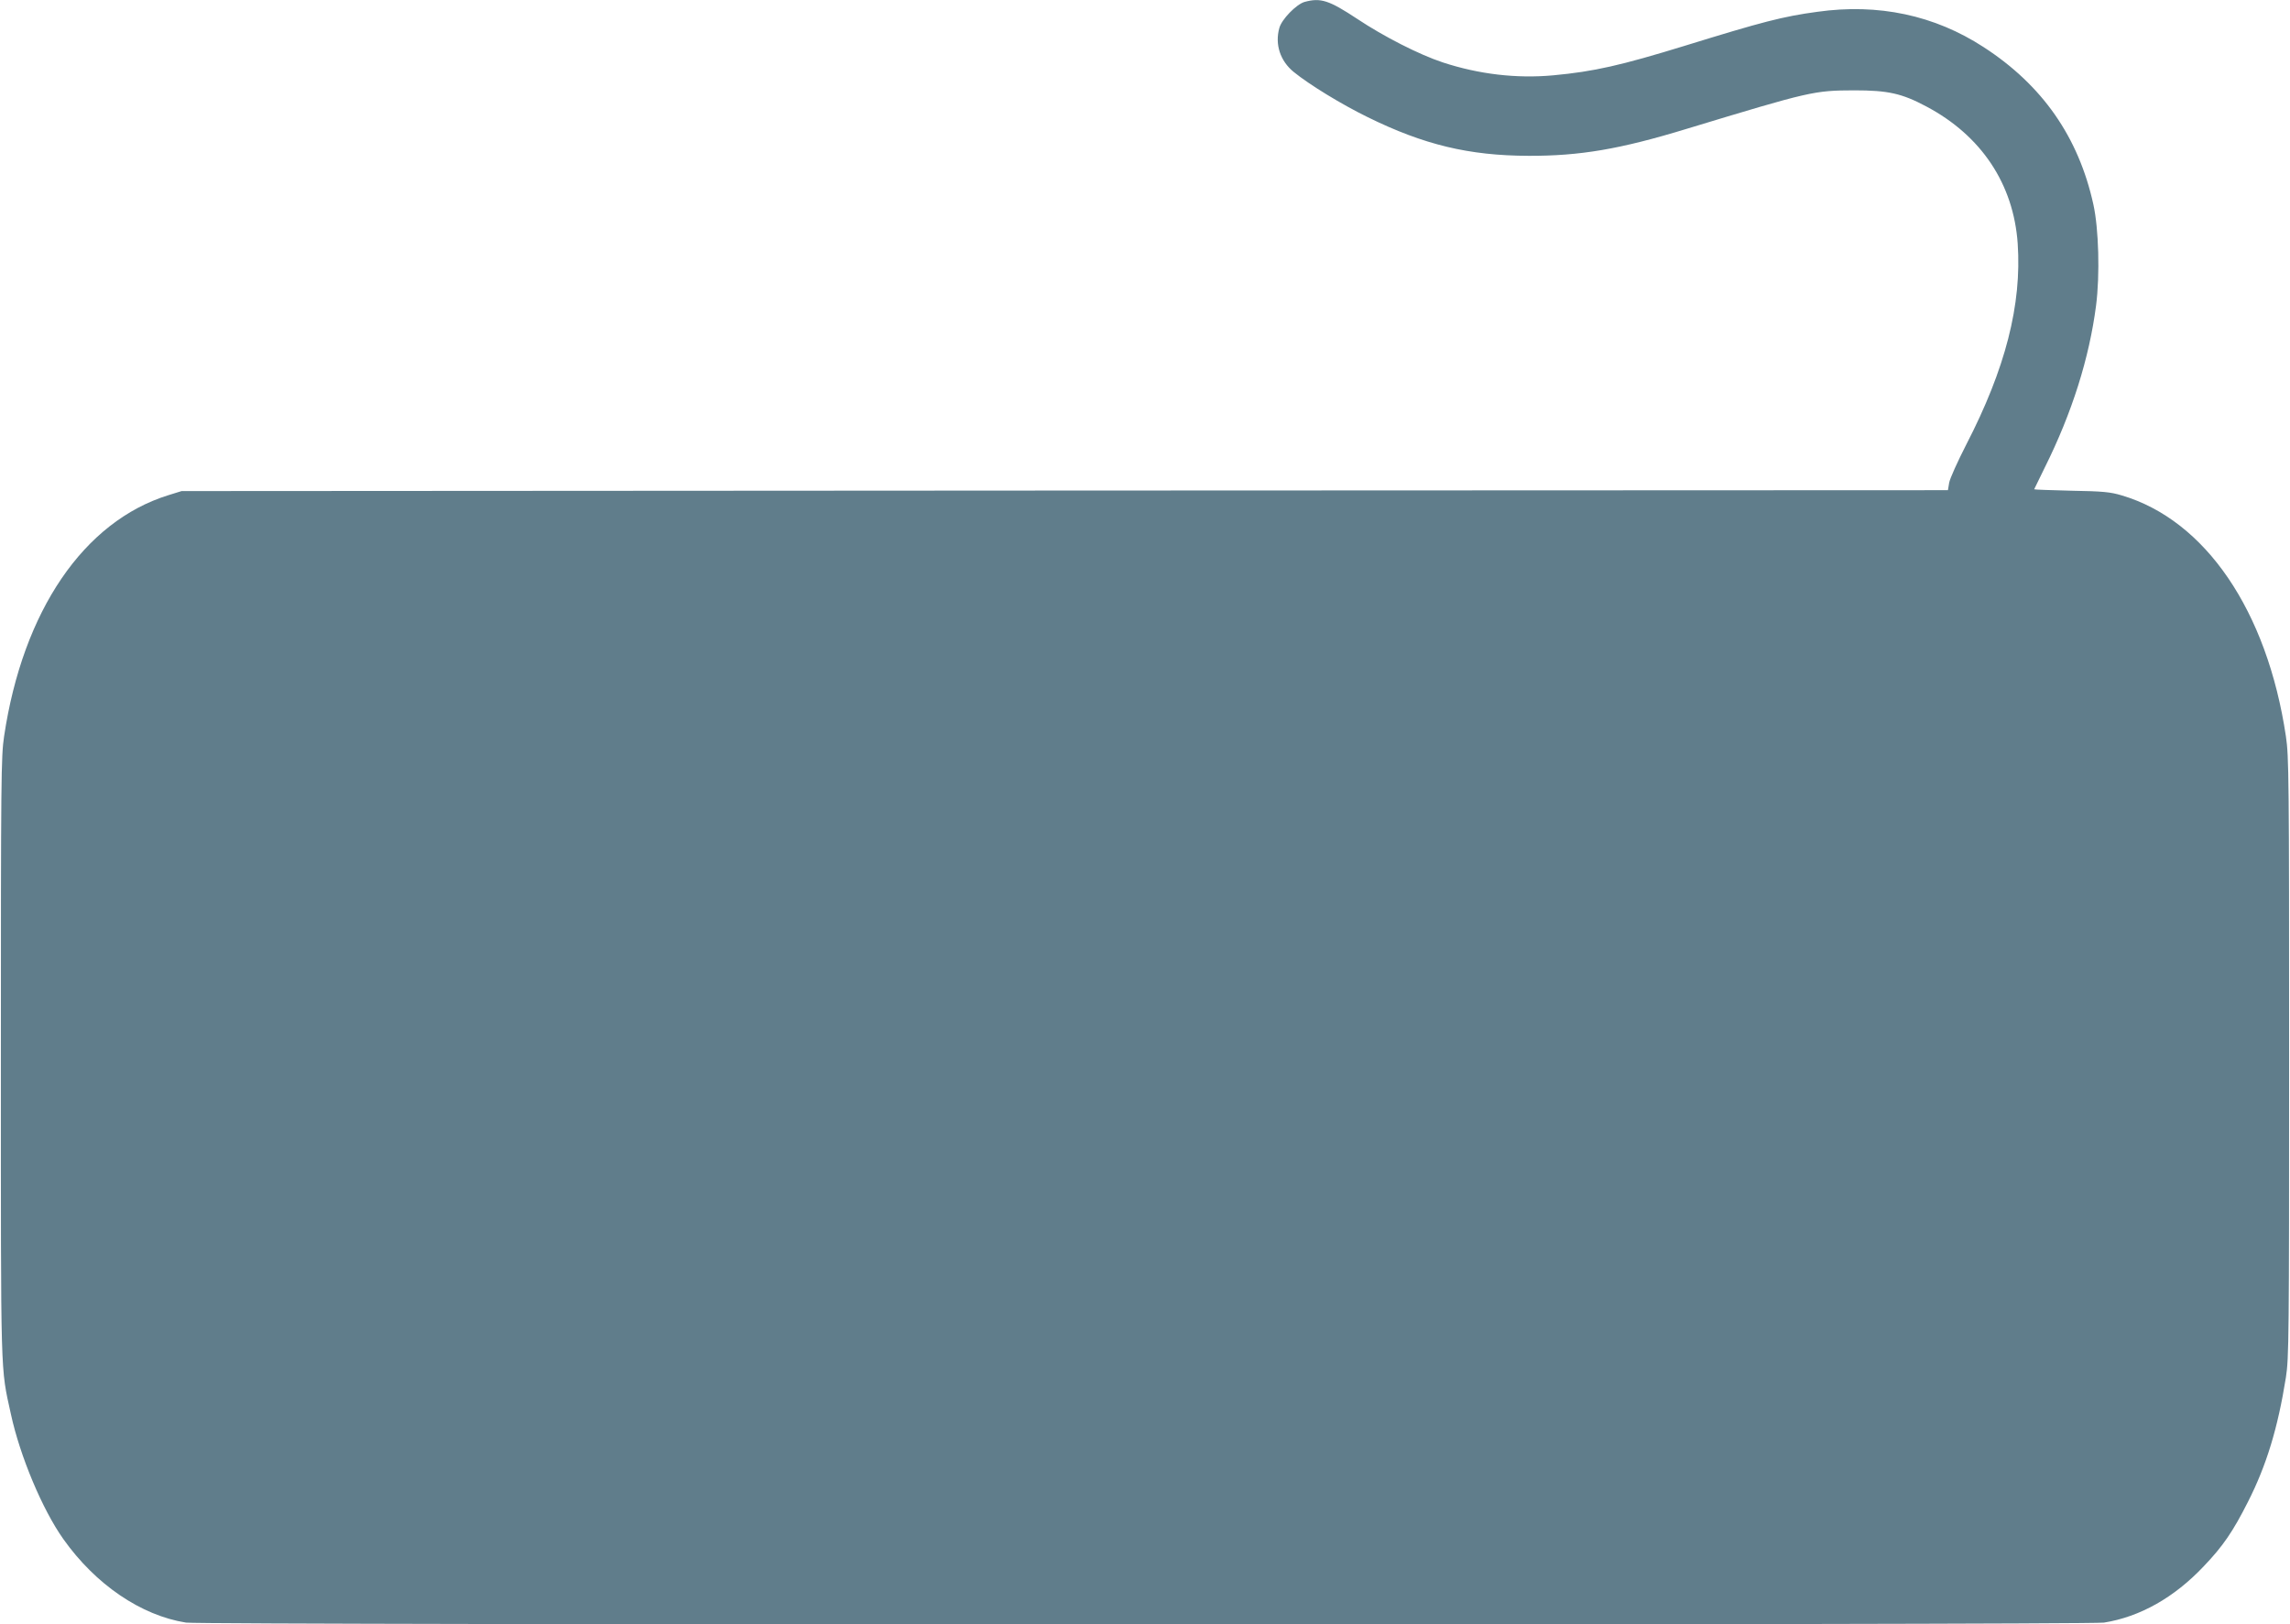 <?xml version="1.0" standalone="no"?>
<!DOCTYPE svg PUBLIC "-//W3C//DTD SVG 20010904//EN"
 "http://www.w3.org/TR/2001/REC-SVG-20010904/DTD/svg10.dtd">
<svg version="1.0" xmlns="http://www.w3.org/2000/svg"
 width="1280pt" height="908pt" viewBox="0 0 1280 908"
 preserveAspectRatio="xMidYMid meet">
<g transform="translate(0,908) scale(0.1,-0.1)"
fill="#607d8b" stroke="none">
<path d="M7291 9069 c-46 -14 -127 -97 -140 -145 -26 -92 5 -185 80 -246 87
-71 267 -181 414 -253 313 -154 565 -215 899 -216 286 -1 511 37 881 150 699
212 714 215 940 216 188 0 265 -17 402 -90 308 -163 488 -434 511 -767 23
-341 -68 -698 -288 -1124 -48 -94 -91 -189 -95 -212 l-7 -42 -4936 -2 -4937
-3 -74 -23 c-473 -147 -813 -646 -918 -1347 -17 -112 -18 -234 -18 -1795 0
-1827 -3 -1725 56 -1995 51 -235 176 -533 293 -698 180 -254 434 -427 686
-467 91 -14 10629 -14 10720 0 201 32 393 140 558 315 108 113 163 194 247
360 104 205 167 413 212 695 17 108 18 222 18 1790 0 1561 -1 1683 -18 1795
-105 701 -450 1208 -918 1346 -63 19 -106 23 -281 26 -115 3 -208 6 -208 8 0
1 27 56 59 121 153 307 249 613 287 906 22 172 15 429 -15 565 -83 377 -285
667 -614 880 -274 178 -588 245 -929 197 -193 -26 -307 -56 -738 -189 -361
-111 -511 -145 -738 -166 -205 -19 -416 6 -617 72 -131 43 -331 145 -478 243
-159 105 -205 120 -296 95z"/>
</g>
</svg>
